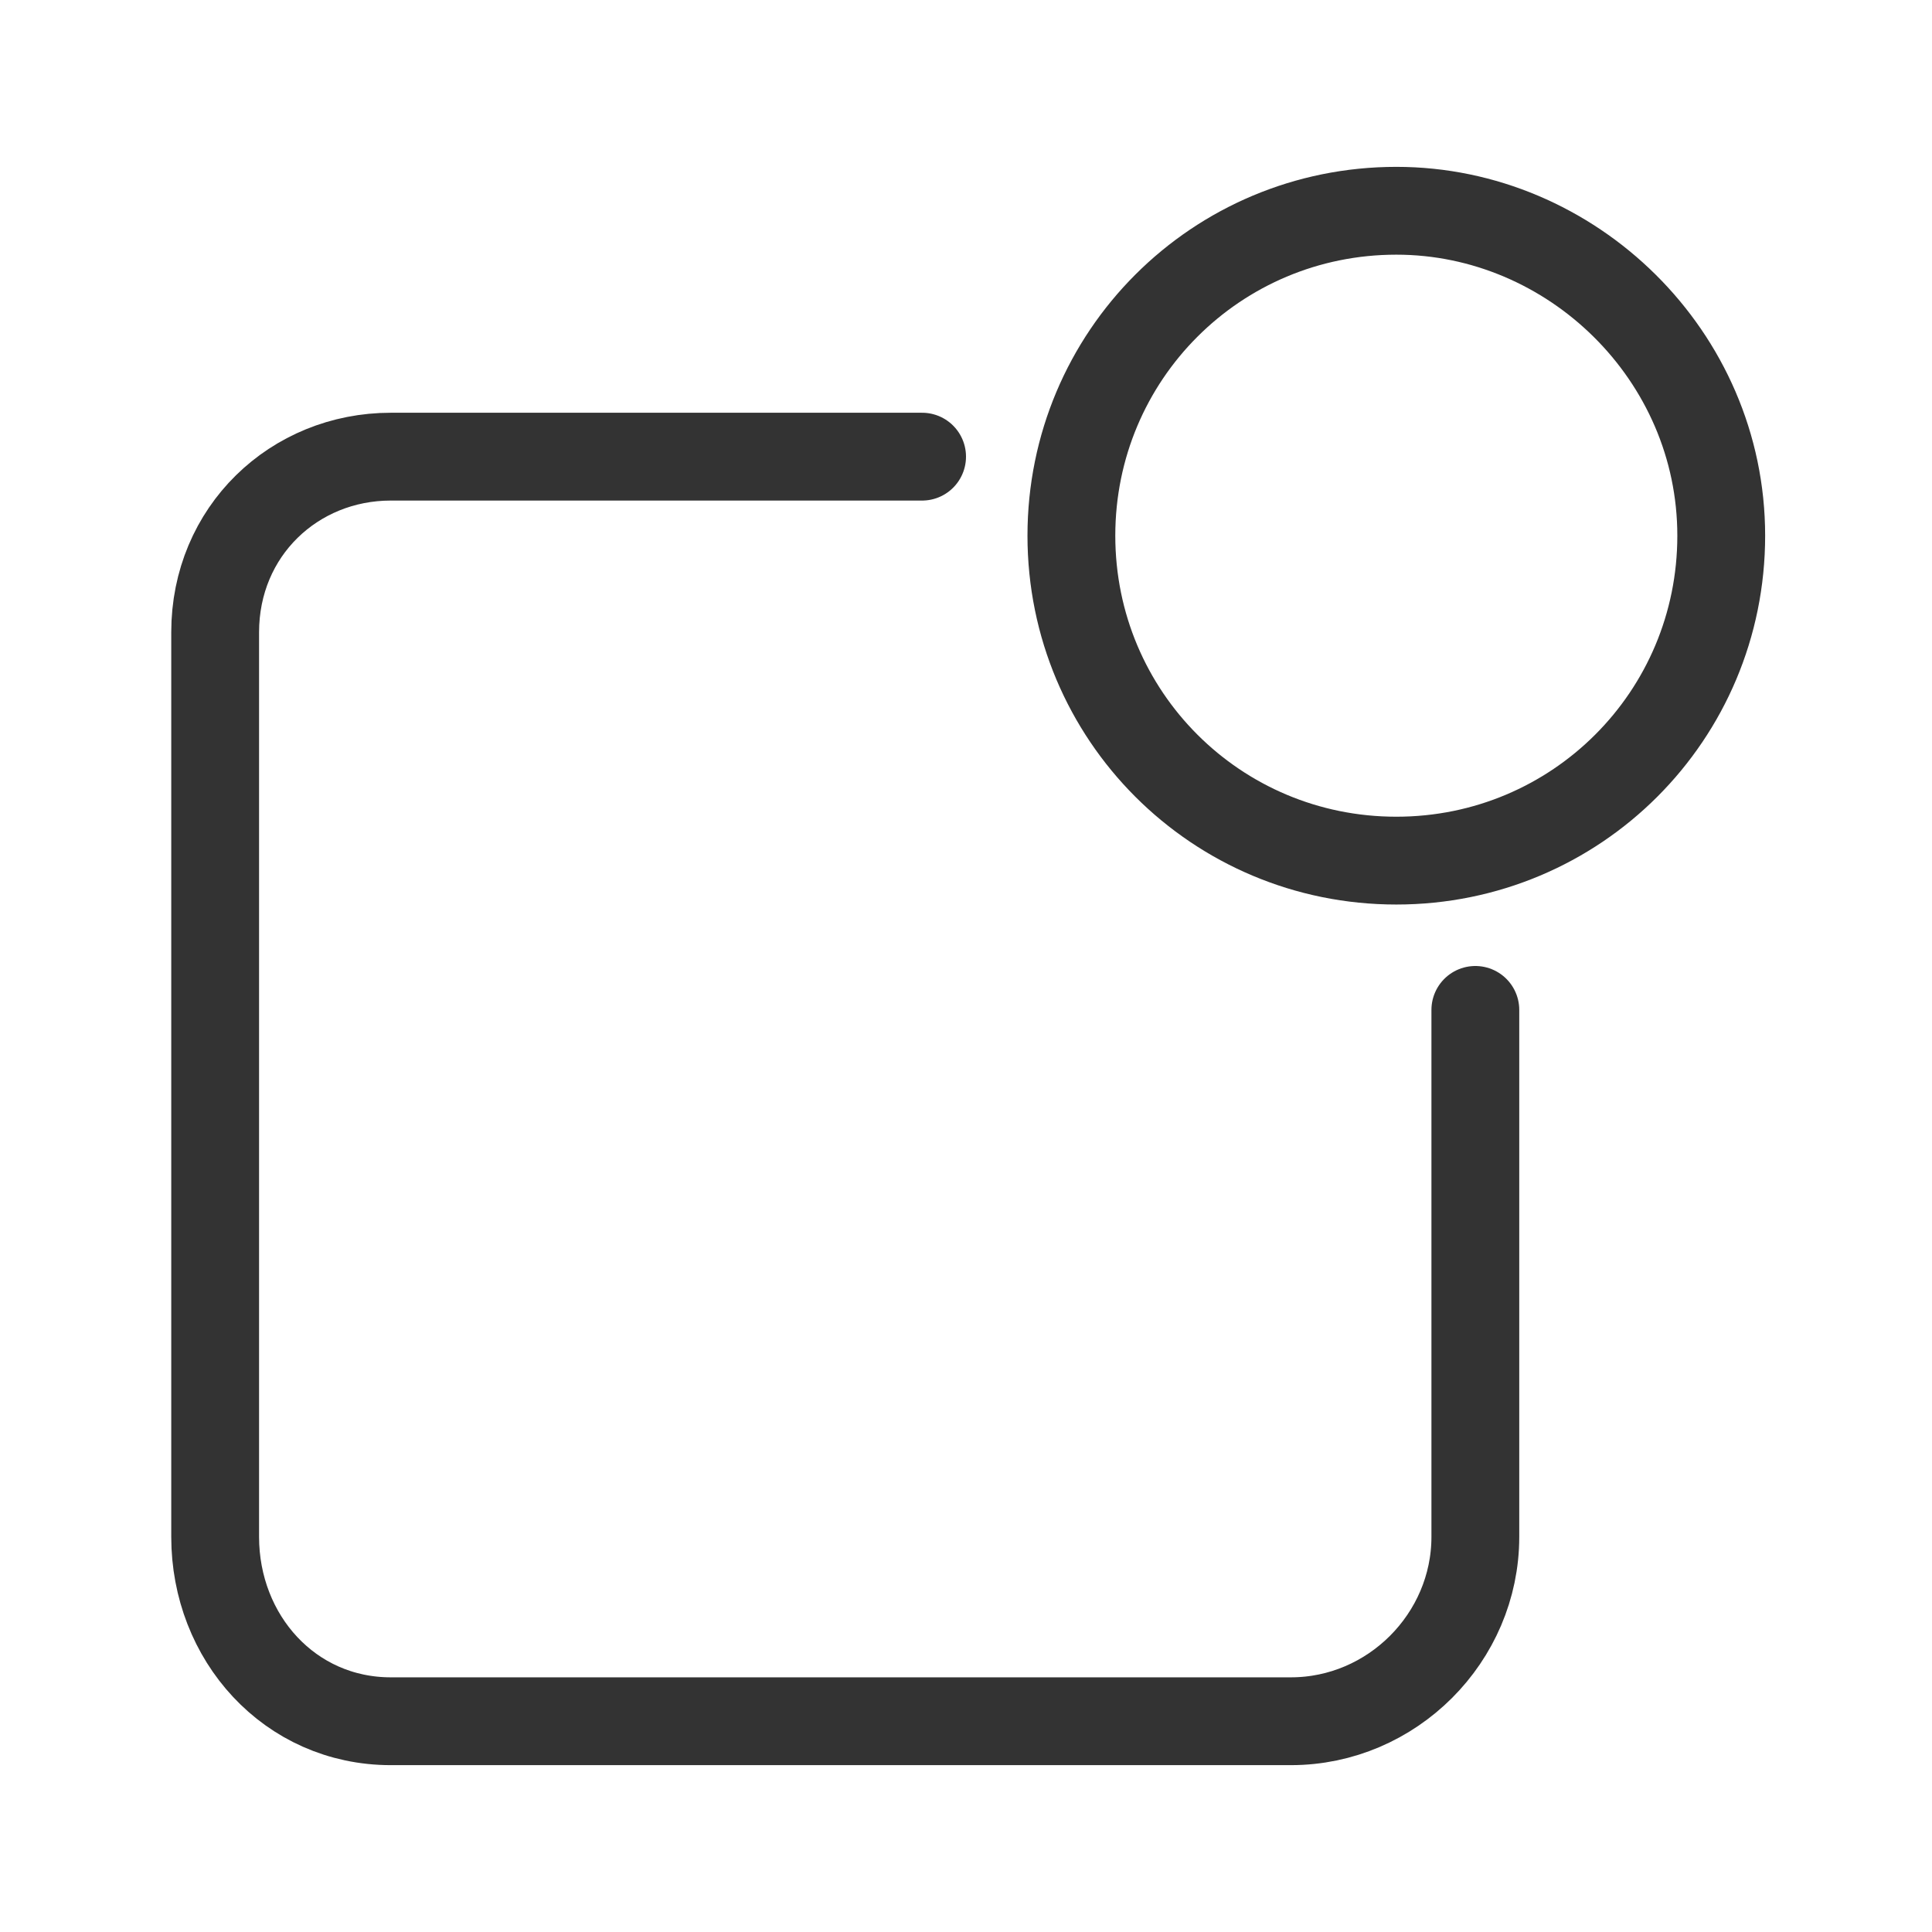 <?xml version="1.0" encoding="utf-8"?>
<!-- Generator: Adobe Illustrator 22.1.0, SVG Export Plug-In . SVG Version: 6.00 Build 0)  -->
<svg version="1.1" id="Layer_1" xmlns="http://www.w3.org/2000/svg" xmlns:xlink="http://www.w3.org/1999/xlink" x="0px" y="0px"
	 viewBox="0 0 44 44" style="enable-background:new 0 0 44 44;" xml:space="preserve">
<style type="text/css">
	.st0{display:none;}
	.st1{display:inline;fill:none;stroke:#FFFFFF;stroke-width:2;stroke-linecap:round;stroke-linejoin:round;stroke-miterlimit:10;}
	.st2{display:inline;fill:none;stroke:#333333;stroke-width:2;stroke-linecap:round;stroke-linejoin:round;stroke-miterlimit:10;}
	.st3{display:inline;}
	.st4{fill:none;stroke:#333333;stroke-width:2;stroke-linecap:round;stroke-linejoin:round;stroke-miterlimit:10;}
</style>
<g class="st0">
	<circle class="st1" cx="22.5" cy="22.1" r="20.1"/>
	<path class="st1" d="M35.9,37.1c-4.4-1.8-8.6-3.9-9-5.2v-1.8c1.2-1.2,2.1-2.9,2.6-4.8c1.3-0.9,1.6-2.8,0.6-4.1v-4
		c0-4.1-2.3-6.9-7.5-6.9c-5.1,0-7.5,2.8-7.5,6.9v4c-1.1,1.3-0.7,3.2,0.6,4.1c0.5,2,1.5,3.6,2.6,4.8v1.8c-0.4,1.3-4.4,3.3-8.8,5.1"/>
</g>
<g class="st0">
	<path class="st2" d="M15.5,23.1c0,1.1-0.9,1.9-1.9,1.9s-1.9-0.9-1.9-1.9c0-1.1,0.9-1.9,1.9-1.9S15.5,22,15.5,23.1z"/>
	<path class="st2" d="M24,30.2c0,1.1-0.9,1.9-1.9,1.9c-1.1,0-1.9-0.9-1.9-1.9c0-1.1,0.9-1.9,1.9-1.9C23.1,28.3,24,29.1,24,30.2z"/>
	<path class="st2" d="M32.5,16c0,1.1-0.9,1.9-1.9,1.9c-1.1,0-1.9-0.9-1.9-1.9c0-1.1,0.9-1.9,1.9-1.9C31.6,14,32.5,14.9,32.5,16z"/>
	<line class="st2" x1="32" y1="17.2" x2="39.4" y2="23.3"/>
	<line class="st2" x1="23.1" y1="28.5" x2="29.6" y2="17.6"/>
	<line class="st2" x1="15.1" y1="24.3" x2="20.6" y2="29"/>
	<line class="st2" x1="4.6" y1="30.4" x2="12.1" y2="24.3"/>
	<path class="st2" d="M39.4,36.4c0,1.7-1.3,3-3,3H7.6c-1.7,0-3-1.3-3-3V7.6c0-1.7,1.3-3,3-3h28.8c1.7,0,3,1.3,3,3V36.4z"/>
</g>
<g class="st0">
	<path class="st2" d="M20.2,24.3L24,8.9c-8.2-2-16.6,3-18.6,11.2c-2,8.2,3,16.6,11.2,18.6c8.2,2,16.6-3,18.6-11.2
		c0.6-2.6,0.6-5.2-0.1-7.6C35.1,19.7,20.2,24.3,20.2,24.3z"/>
	<path class="st2" d="M39.1,11.6c-1.3-3.3-4.7-5.9-9.5-6.8l-3.2,9.5L39.1,11.6L39.1,11.6z"/>
</g>
<g class="st0">
	<polyline class="st2" points="29.9,4.7 29.9,10.6 35.8,10.6 	"/>
	<path class="st2" d="M35.8,33.5c0,0.6-0.5,1-1,1H14.1c-0.6,0-1-0.5-1-1V5.8c0-0.6,0.5-1.1,1-1.1h16.5c0.3,0,0.4,0.1,0.6,0.3
		l4.4,4.3c0.2,0.2,0.3,0.5,0.3,0.7V33.5z"/>
	<line class="st2" x1="30.7" y1="19" x2="18.7" y2="19"/>
	<line class="st2" x1="30.7" y1="23.8" x2="18.7" y2="23.8"/>
	<line class="st2" x1="30.7" y1="28.6" x2="18.7" y2="28.6"/>
	<line class="st2" x1="26" y1="14.2" x2="18.5" y2="14.2"/>
	<path class="st2" d="M9.3,9.2c-0.6,0-1.1,0.5-1.1,1.1v27.9c0,0.6,0.5,1.1,1.1,1.1h22.6c0.6,0,1.1-0.5,1.1-1.1"/>
</g>
<g class="st0">
	<polygon class="st2" points="27.8,39.4 16.2,39.4 17.2,35.8 26.8,35.8 	"/>
	<path class="st2" d="M12.9,21.4c-2.6,0.7-5.5-1.5-6.4-5C5.6,13,7,9.6,9.6,8.9c0.7-0.2,1.5-0.2,2.2,0"/>
	<path class="st2" d="M31.1,21.4c2.6,0.7,5.5-1.5,6.4-5c0.9-3.4-0.5-6.8-3.1-7.5c-0.7-0.2-1.5-0.2-2.2,0"/>
	<path class="st2" d="M31.1,4.6H12.9c-0.6,0-1.1,0.5-1.1,1.1v10.7c0,6.1,4.6,11,10.2,11c5.6,0,10.2-4.9,10.2-11V5.7
		C32.2,5.1,31.7,4.6,31.1,4.6z"/>
	<line class="st2" x1="20.2" y1="35.8" x2="20.2" y2="29.8"/>
	<line class="st2" x1="23.8" y1="35.8" x2="23.8" y2="29.8"/>
</g>
<g class="st0">
	<path class="st2" d="M28.2,22c0,3.4-2.8,6.2-6.2,6.2c-3.4,0-6.2-2.8-6.2-6.2c0-3.4,2.8-6.2,6.2-6.2C25.4,15.8,28.2,18.6,28.2,22z"
		/>
	<path class="st2" d="M34.1,24.9l4.5-0.6c0.2-1.5,0.2-3,0-4.6l-4.5-0.6c-0.3-1.3-0.8-2.5-1.5-3.6l2.8-3.6c-0.9-1.2-2-2.3-3.3-3.3
		l-3.6,2.8c-1.1-0.7-2.3-1.2-3.6-1.5l-0.6-4.5c-1.6-0.2-3.1-0.2-4.6,0l-0.6,4.5c-1.3,0.3-2.5,0.8-3.6,1.5l-3.6-2.8
		c-1.2,0.9-2.3,2-3.3,3.3l2.8,3.6c-0.7,1.1-1.2,2.3-1.5,3.6l-4.6,0.6c-0.2,1.5-0.2,3.1,0,4.6l4.6,0.6c0.3,1.3,0.8,2.5,1.5,3.6
		l-2.8,3.6c0.9,1.2,2,2.3,3.3,3.3l3.6-2.8c1.1,0.7,2.3,1.2,3.6,1.5l0.6,4.5c1.6,0.2,3.1,0.2,4.6,0l0.6-4.5c1.3-0.3,2.5-0.8,3.6-1.5
		l3.6,2.8c1.2-0.9,2.3-2,3.3-3.3l-2.8-3.6C33.3,27.4,33.8,26.2,34.1,24.9z"/>
</g>
<g class="st0">
	<g class="st3">
		<polyline class="st4" points="29.4,2.6 29.4,9.3 36.1,9.3 		"/>
		<path class="st4" d="M36.1,40.1c0,0.7-0.6,1.3-1.3,1.3H9.3c-0.7,0-1.3-0.6-1.3-1.3V3.9c0-0.7,0.6-1.4,1.3-1.4h20.1
			c0.3,0,0.5,0.1,0.8,0.4l5.5,5.5c0.3,0.2,0.4,0.5,0.4,0.8V40.1z"/>
	</g>
	<rect x="13.2" y="18.7" class="st2" width="5.4" height="5.3"/>
	<rect x="13.2" y="13.4" class="st2" width="5.4" height="5.3"/>
	<rect x="13.2" y="24" class="st2" width="5.4" height="5.3"/>
	<rect x="13.2" y="29.3" class="st2" width="5.4" height="5.3"/>
	<rect x="18.6" y="18.7" class="st2" width="6.7" height="5.3"/>
	<rect x="18.6" y="13.4" class="st2" width="6.7" height="5.3"/>
	<rect x="18.6" y="24" class="st2" width="6.7" height="5.3"/>
	<rect x="18.6" y="29.3" class="st2" width="6.7" height="5.3"/>
	<rect x="25.2" y="18.7" class="st2" width="5.5" height="5.3"/>
	<rect x="25.2" y="13.4" class="st2" width="5.5" height="5.3"/>
	<rect x="25.2" y="24" class="st2" width="5.5" height="5.3"/>
	<rect x="25.2" y="29.3" class="st2" width="5.5" height="5.3"/>
</g>
<g>
	<path class="st4" d="M39.2,12.2c0,4.1-3.3,7.4-7.4,7.4c-4.1,0-7.4-3.3-7.4-7.4c0-4.1,3.3-7.4,7.4-7.4C35.8,4.8,39.2,8.1,39.2,12.2z
		"/>
	<path class="st4" d="M33.6,23v12c0,2.3-1.9,4.2-4.2,4.2H8.9c-2.3,0-4-1.9-4-4.2V14.4c0-2.3,1.8-4,4-4H21"/>
</g>
</svg>
